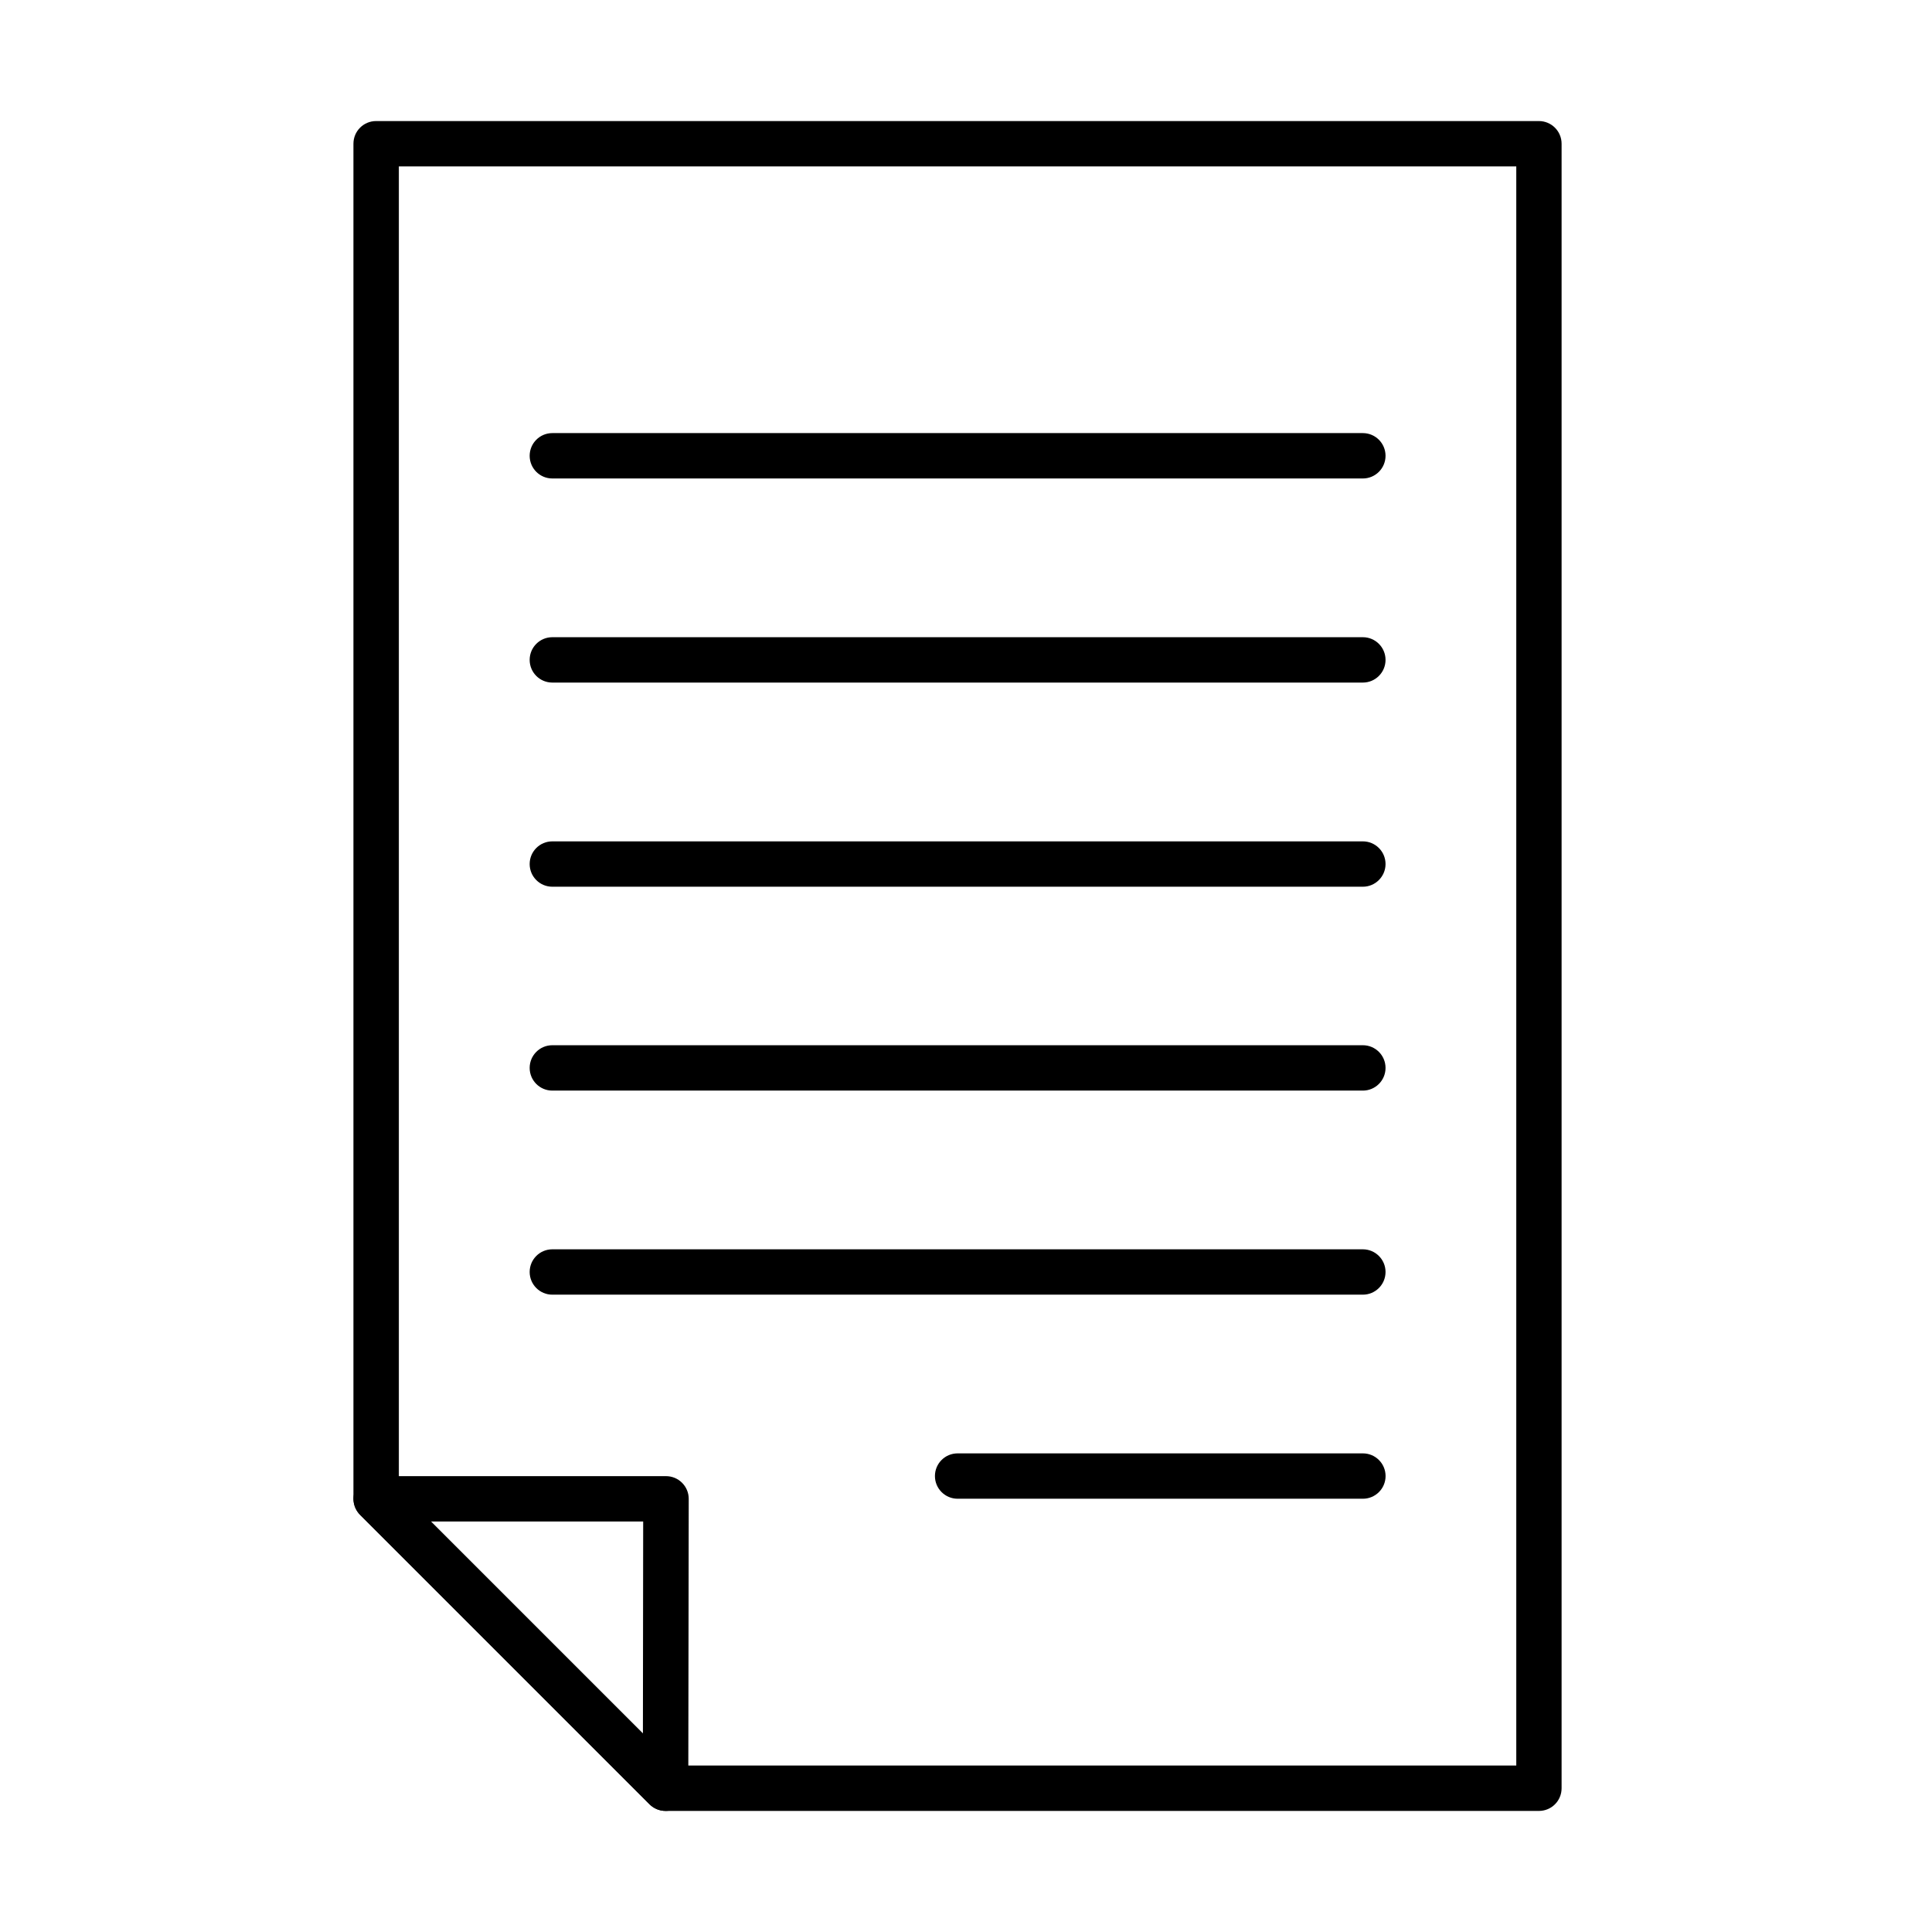 <?xml version="1.0" encoding="UTF-8"?>
<!-- The Best Svg Icon site in the world: iconSvg.co, Visit us! https://iconsvg.co -->
<svg fill="#000000" width="800px" height="800px" version="1.1" viewBox="144 144 512 512" xmlns="http://www.w3.org/2000/svg">
 <g>
  <path d="m551.82 623.91h-231.45c-1.594 0-3.117-0.629-4.25-1.762l-76.695-76.695c-1.133-1.137-1.762-2.656-1.762-4.25v-359.11c0-3.332 2.68-6.012 6.012-6.012h308.15c3.309 0 6.012 2.68 6.012 6.012v435.81c0 3.332-2.68 6.012-6.012 6.012zm-228.95-12.023h222.96v-423.79h-296.13v350.62z"/>
  <path d="m320.39 623.91c-1.57 0-3.094-0.605-4.25-1.762l-76.695-76.695c-1.715-1.715-2.242-4.297-1.301-6.543 0.914-2.242 3.113-3.715 5.551-3.715h76.812c1.594 0 3.113 0.625 4.25 1.762 1.133 1.133 1.762 2.656 1.762 4.246l-0.117 76.695c0 2.438-1.477 4.613-3.719 5.555-0.75 0.312-1.523 0.457-2.293 0.457zm-62.215-76.695 56.203 56.199 0.07-56.199z"/>
  <path d="m505.17 270.8h-214.8c-3.309 0-6.004-2.68-6.004-6.012 0-3.328 2.695-6.012 6.004-6.012h214.8c3.309 0 6.012 2.684 6.012 6.012 0 3.332-2.703 6.012-6.012 6.012z"/>
  <path d="m505.17 324.89h-214.8c-3.309 0-6.004-2.68-6.004-6.012s2.695-6.012 6.004-6.012h214.8c3.309 0 6.012 2.68 6.012 6.012s-2.703 6.012-6.012 6.012z"/>
  <path d="m505.17 378.99h-214.8c-3.309 0-6.004-2.676-6.004-6.008s2.695-6.012 6.004-6.012h214.8c3.309 0 6.012 2.68 6.012 6.012 0 3.305-2.703 6.008-6.012 6.008z"/>
  <path d="m505.17 433.02h-214.8c-3.309 0-6.004-2.68-6.004-6.012s2.695-6.012 6.004-6.012h214.8c3.309 0 6.012 2.68 6.012 6.012s-2.703 6.012-6.012 6.012z"/>
  <path d="m505.17 487.1h-214.8c-3.309 0-6.004-2.68-6.004-6.012 0-3.328 2.695-6.008 6.004-6.008h214.8c3.309 0 6.012 2.68 6.012 6.008 0 3.332-2.703 6.012-6.012 6.012z"/>
  <path d="m505.18 541.18h-107.4c-3.309 0-6.012-2.68-6.012-6.012 0-3.328 2.68-6.008 6.012-6.008h107.4c3.309 0 6.012 2.68 6.012 6.008 0 3.332-2.703 6.012-6.012 6.012z"/>
 </g>
</svg>
